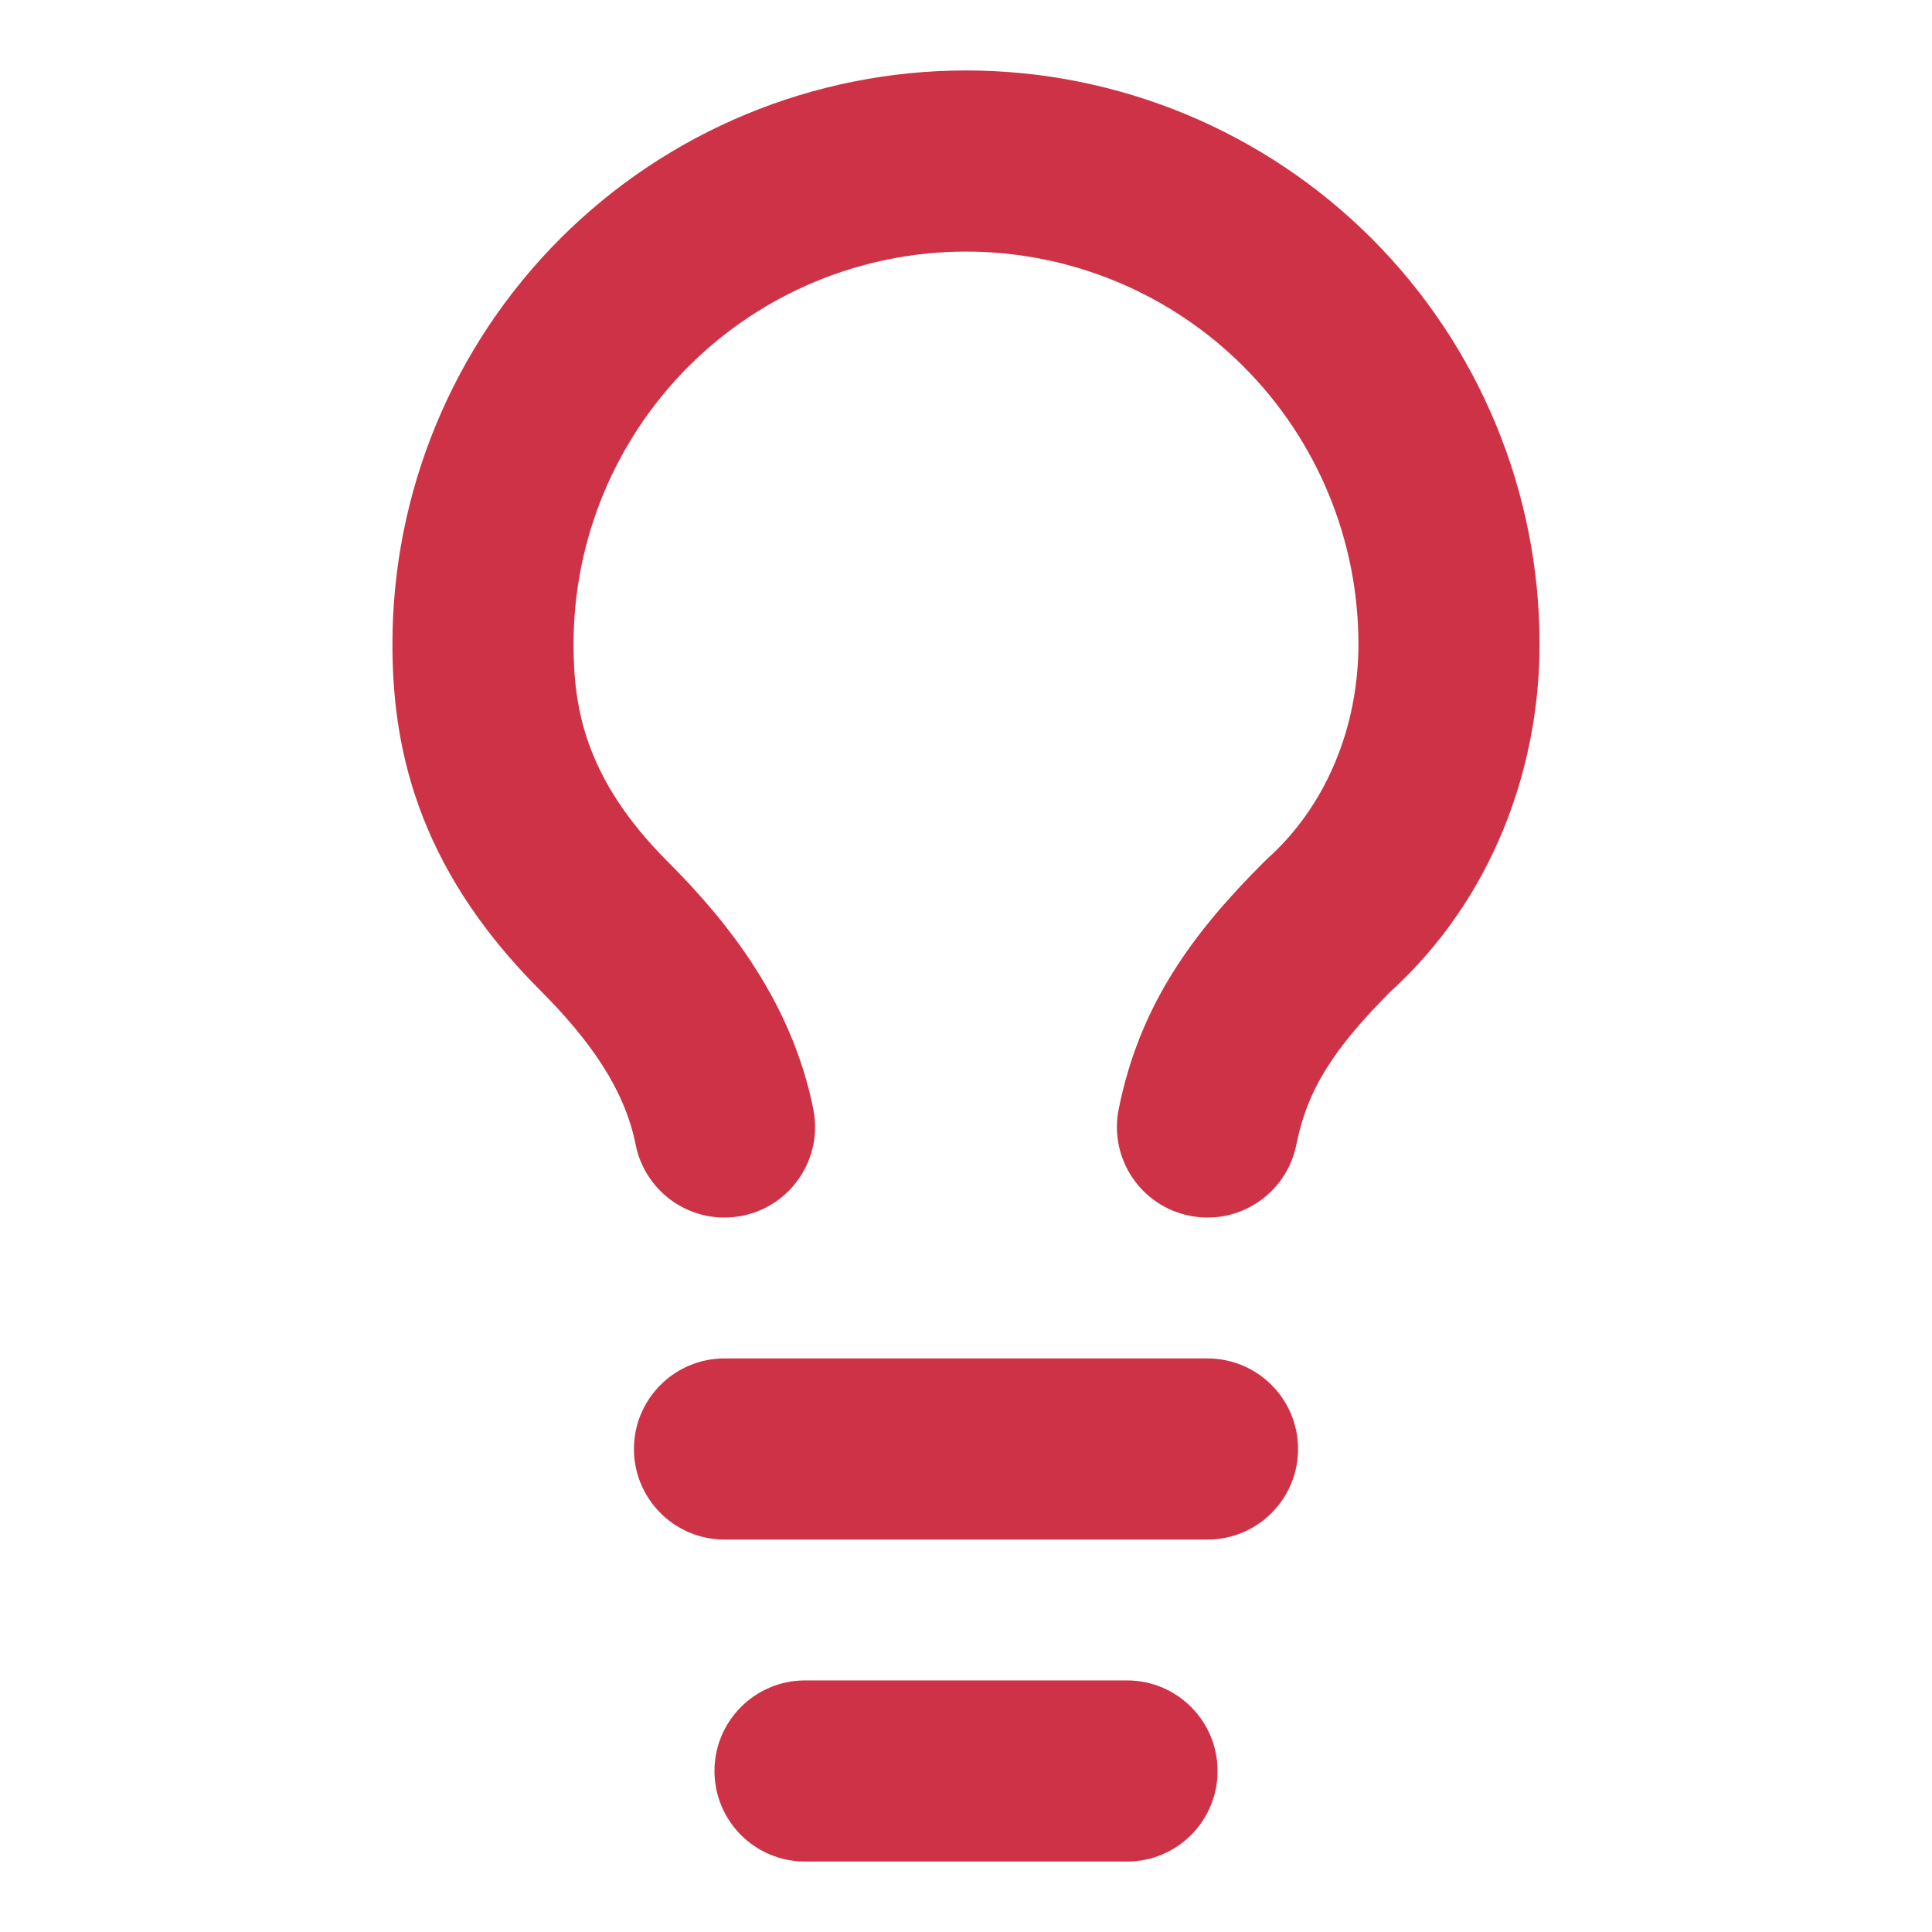 <svg width="32" height="32" viewBox="0 0 32 32" fill="none" xmlns="http://www.w3.org/2000/svg">
<g clip-path="url(#clip0_9076_176982)">
<path fill-rule="evenodd" clip-rule="evenodd" d="M9.282 3.949C11.064 2.168 13.48 1.167 16 1.167C18.52 1.167 20.936 2.168 22.718 3.949C24.499 5.731 25.5 8.147 25.5 10.667C25.5 12.758 24.701 14.902 23.035 16.42C22.085 17.373 21.653 18.048 21.471 18.961C21.308 19.773 20.518 20.3 19.706 20.137C18.893 19.975 18.367 19.185 18.529 18.372C18.878 16.626 19.773 15.438 20.939 14.273C20.958 14.254 20.977 14.236 20.997 14.218C21.976 13.337 22.5 12.029 22.5 10.667C22.5 8.943 21.815 7.289 20.596 6.07C19.377 4.851 17.724 4.167 16 4.167C14.276 4.167 12.623 4.851 11.404 6.07C10.185 7.289 9.5 8.943 9.5 10.667C9.5 11.706 9.675 12.887 11.061 14.273C12.078 15.29 13.119 16.614 13.471 18.372C13.633 19.185 13.107 19.975 12.294 20.137C11.482 20.3 10.692 19.773 10.529 18.961C10.348 18.053 9.788 17.243 8.939 16.394C6.859 14.313 6.5 12.294 6.5 10.667C6.5 8.147 7.501 5.731 9.282 3.949Z" fill="#CD3246"/>
<path fill-rule="evenodd" clip-rule="evenodd" d="M10.5 24C10.5 23.172 11.172 22.5 12 22.5H20C20.828 22.5 21.5 23.172 21.5 24C21.5 24.828 20.828 25.5 20 25.5H12C11.172 25.5 10.5 24.828 10.5 24Z" fill="#CD3246"/>
<path fill-rule="evenodd" clip-rule="evenodd" d="M11.834 29.333C11.834 28.505 12.506 27.833 13.334 27.833H18.667C19.496 27.833 20.167 28.505 20.167 29.333C20.167 30.162 19.496 30.833 18.667 30.833H13.334C12.506 30.833 11.834 30.162 11.834 29.333Z" fill="#CD3246"/>
</g>
<defs>
<clipPath id="clip0_9076_176982">
<rect width="32" height="32" fill="white"/>
</clipPath>
</defs>
</svg>
